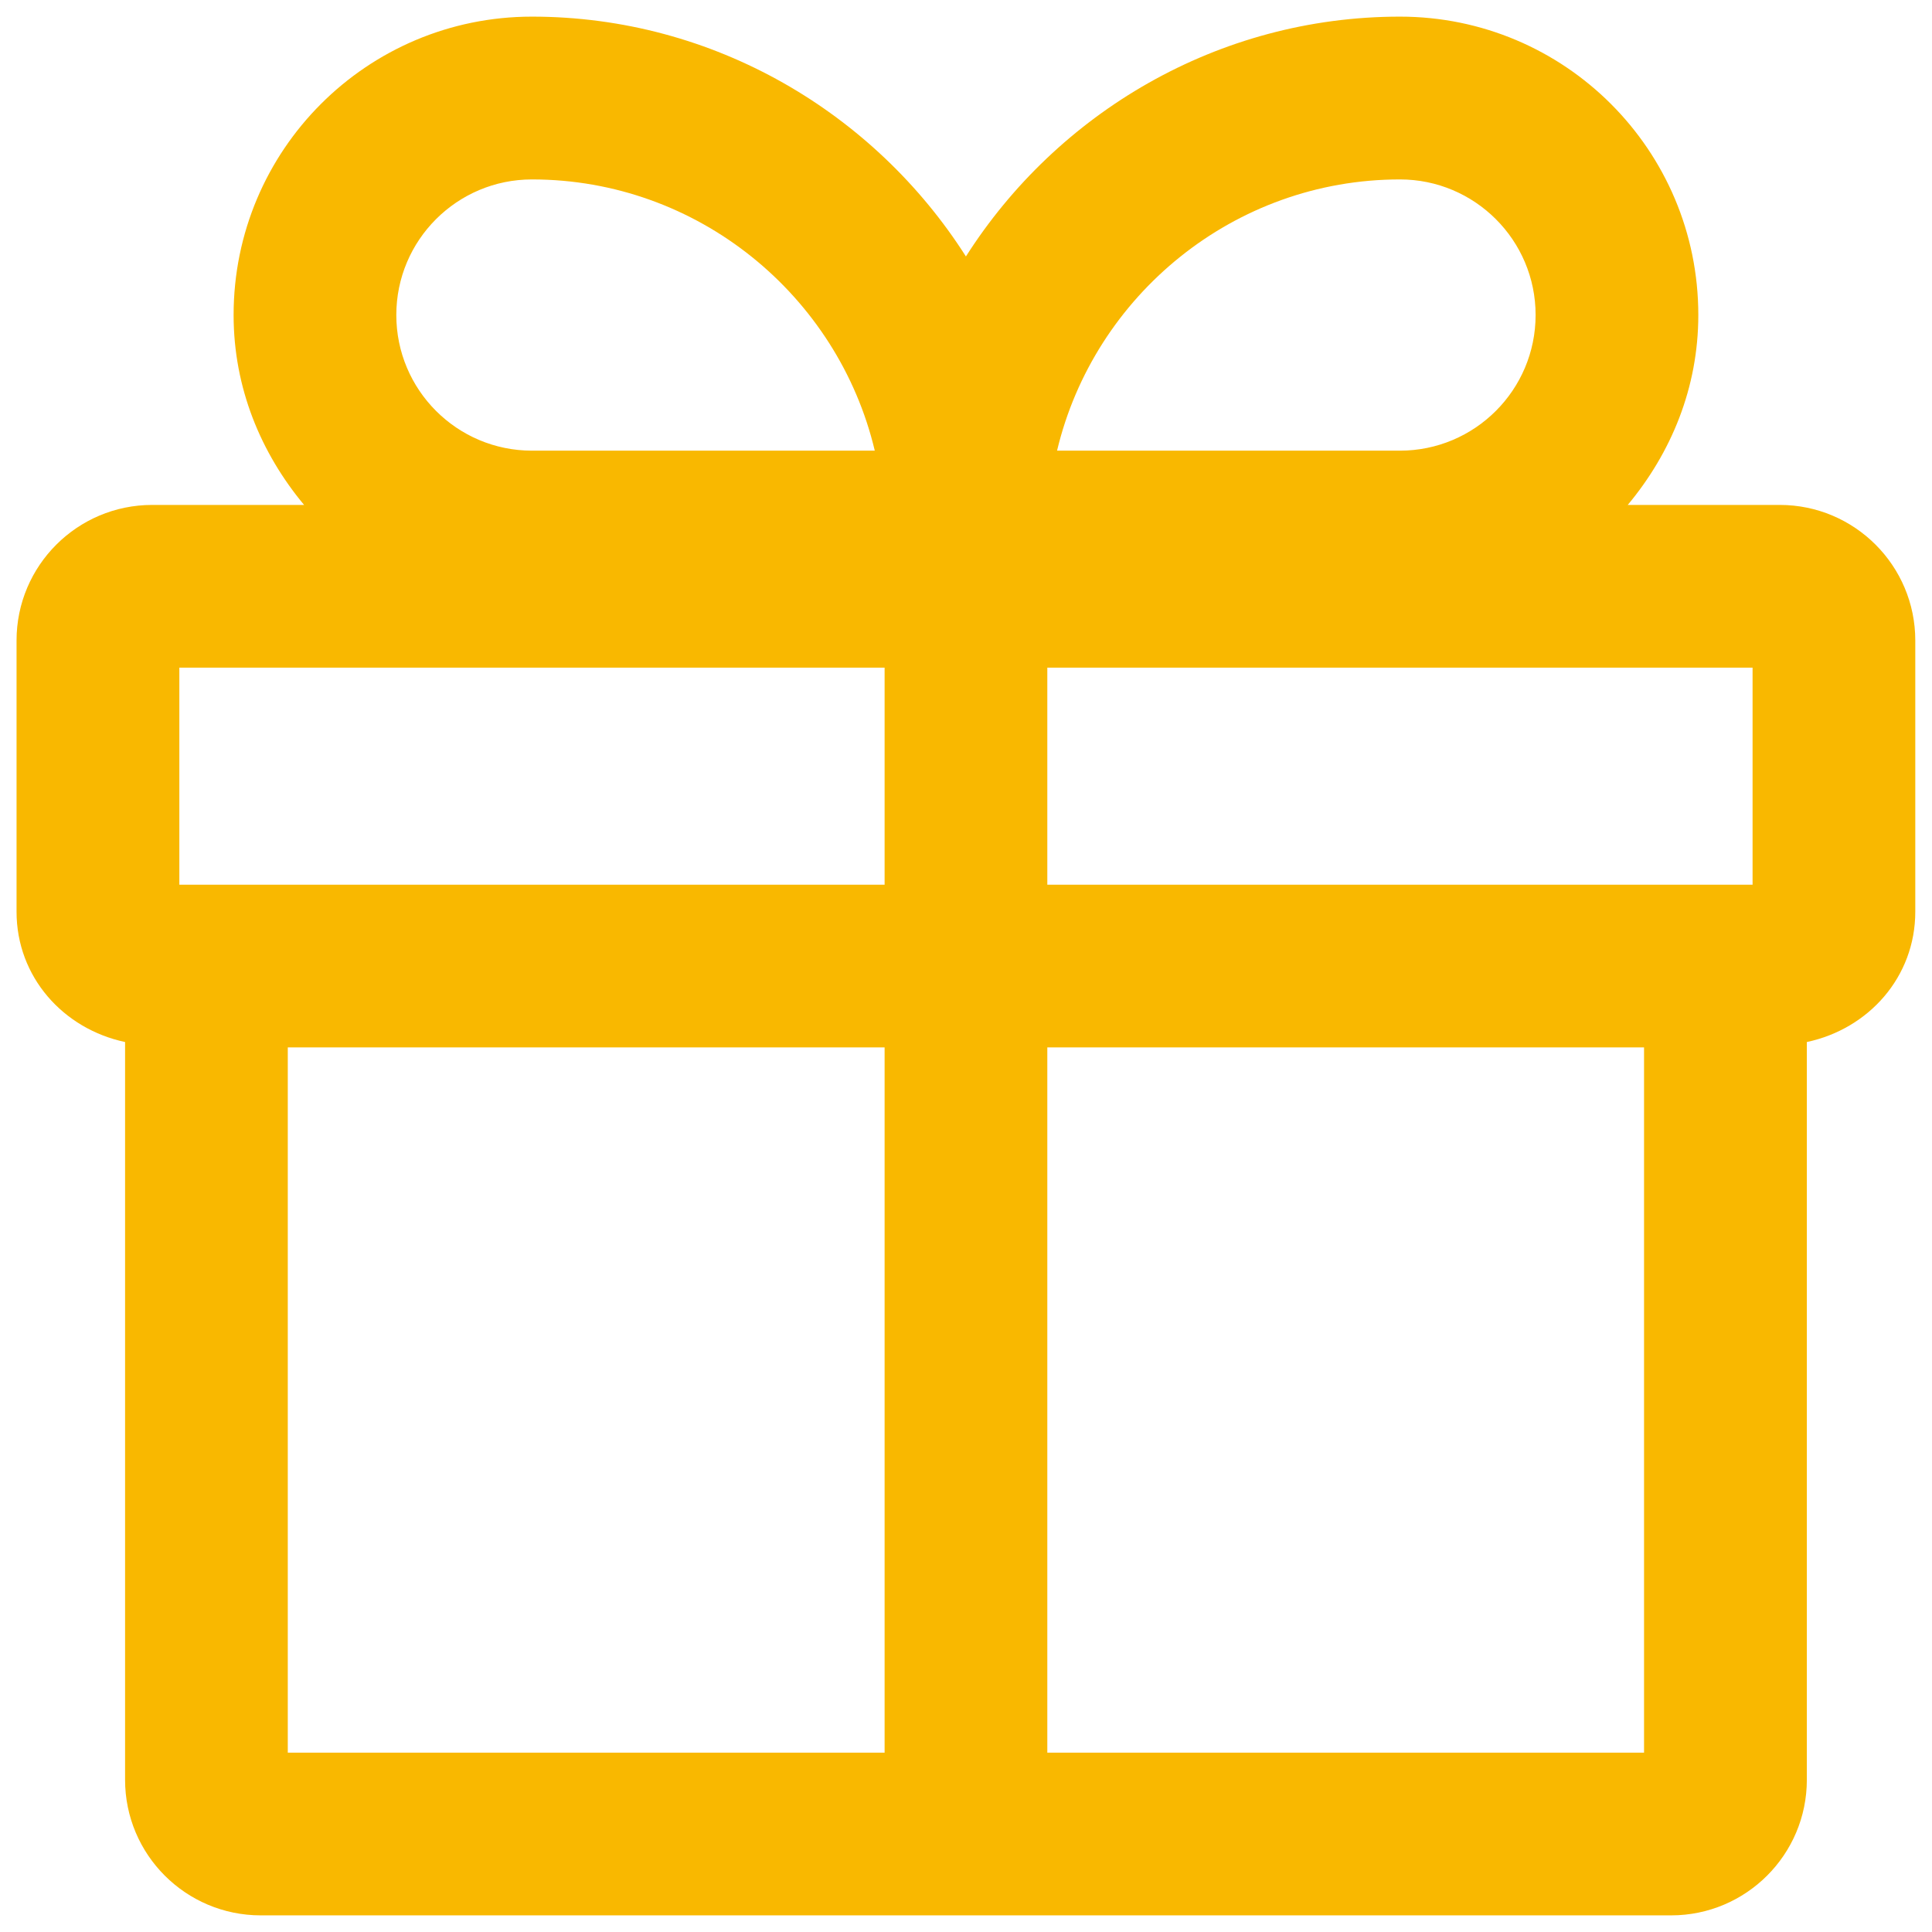 <svg width="23" height="23" viewBox="0 0 23 23" fill="none" xmlns="http://www.w3.org/2000/svg">
<path d="M21.187 6.011H19.378C19.895 5.391 20.218 4.616 20.218 3.75C20.218 1.787 18.629 0.198 16.666 0.198C14.496 0.198 12.584 1.348 11.499 3.053C10.414 1.348 8.503 0.198 6.333 0.198C4.369 0.198 2.781 1.787 2.781 3.75C2.781 4.616 3.104 5.391 3.62 6.011H1.812C0.921 6.011 0.197 6.734 0.197 7.625V10.854C0.197 11.63 0.753 12.249 1.489 12.405V21.188C1.489 22.079 2.212 22.802 3.104 22.802H19.895C20.786 22.802 21.51 22.079 21.51 21.188V12.405C22.246 12.249 22.801 11.63 22.801 10.854V7.625C22.801 6.734 22.078 6.011 21.187 6.011ZM20.864 10.532H12.468V7.948H20.864V10.532ZM16.666 2.136C17.557 2.136 18.281 2.859 18.281 3.75C18.281 4.642 17.557 5.365 16.666 5.365H12.584C13.024 3.518 14.69 2.136 16.666 2.136ZM6.333 2.136C8.309 2.136 9.975 3.518 10.414 5.365H6.333C5.441 5.365 4.718 4.642 4.718 3.75C4.718 2.859 5.441 2.136 6.333 2.136ZM2.135 7.948H10.531V10.532H2.135V7.948ZM3.426 12.469H10.531V20.865H3.426V12.469ZM19.572 20.865H12.468V12.469H19.572V20.865Z" fill="#F9B800"/>
</svg>
